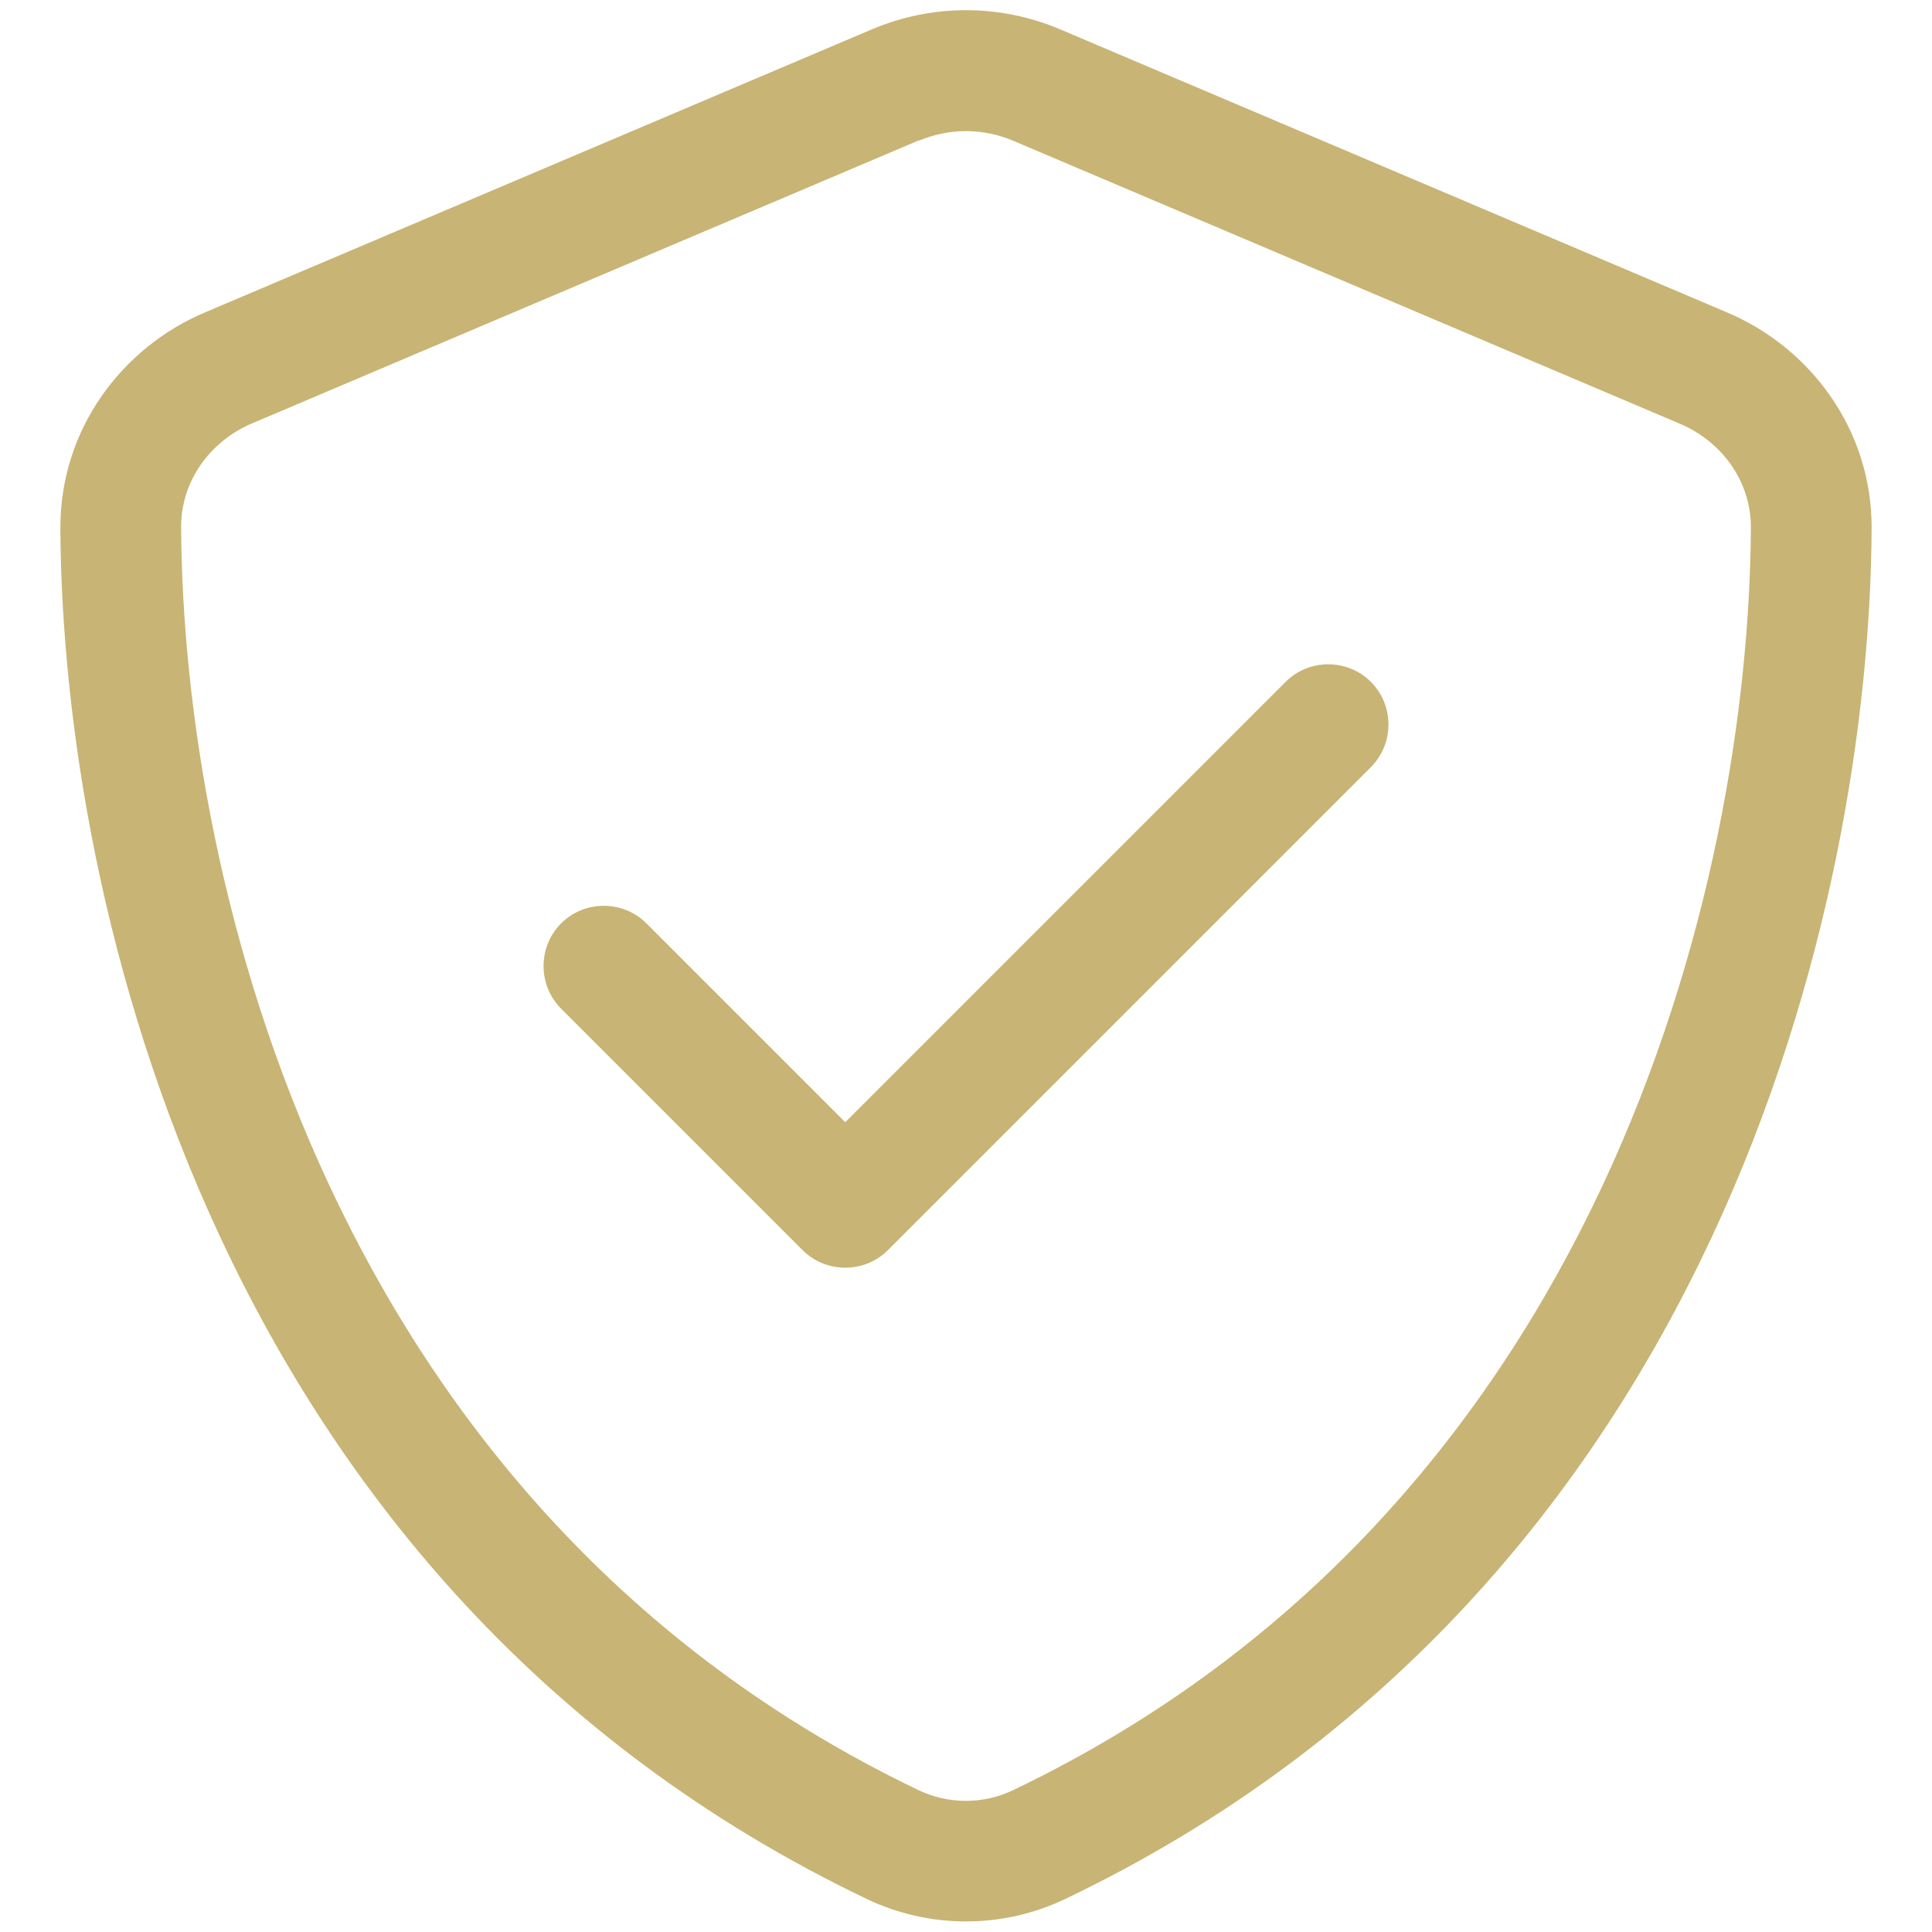 <svg width="512" height="512" viewBox="0 0 512 512" fill="none" xmlns="http://www.w3.org/2000/svg">
<path d="M243.5 37.299C251.5 33.899 260.5 33.899 268.5 37.299L445.2 112.299C456.5 117.099 464.1 127.799 464 139.899C463.5 233.899 424.6 399.699 268.5 474.399C260.6 478.199 251.3 478.199 243.4 474.399C87.3 399.599 48.501 233.799 48.001 139.799C47.901 127.699 55.501 116.999 66.8 112.199L243.5 37.199V37.299ZM281 7.799C265 0.999 247 0.999 231 7.799L54.3 82.799C32.3 92.099 15.9 113.799 16 139.999C16.5 239.199 57.3 420.699 229.6 503.199C246.3 511.199 265.7 511.199 282.4 503.199C454.7 420.699 495.5 239.199 496 139.999C496.1 113.799 479.7 92.099 457.7 82.799L281 7.799ZM363.3 203.299C369.5 197.099 369.5 186.899 363.3 180.699C357.1 174.499 346.9 174.499 340.7 180.699L224 297.399L171.3 244.699C165.1 238.499 154.9 238.499 148.7 244.699C142.5 250.899 142.5 261.099 148.7 267.299L212.7 331.299C218.9 337.499 229.1 337.499 235.3 331.299L363.3 203.299Z" fill="#C8B474"/>
</svg>
